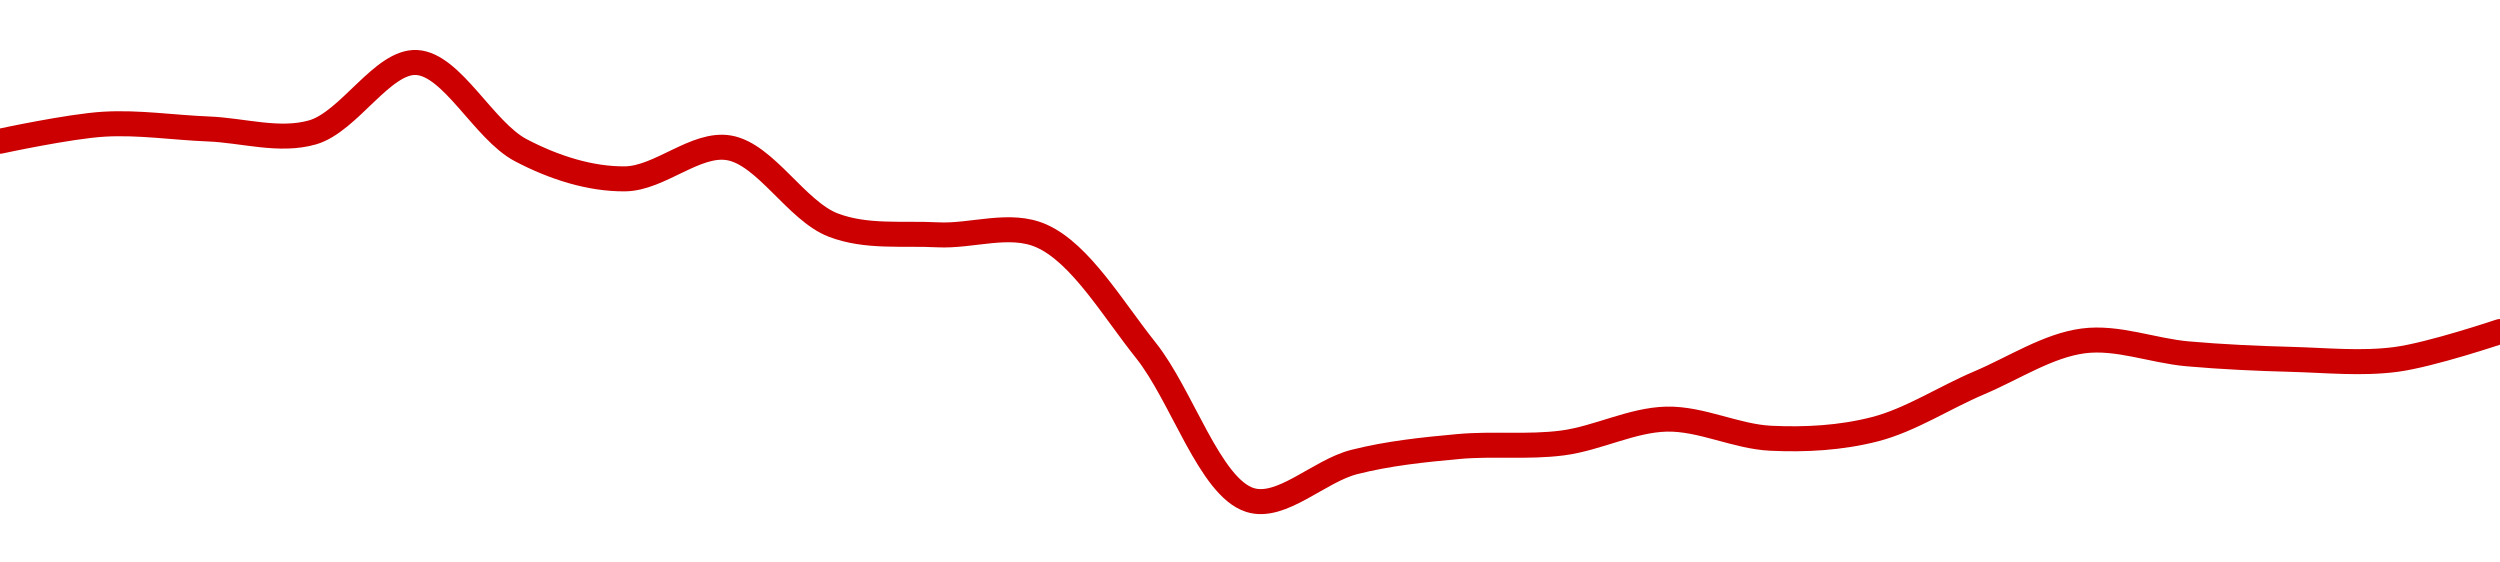 <!-- series1d: [0.073377,0.073616,0.073549,0.073501,0.07448,0.073251,0.07285,0.073284,0.072202,0.072066,0.072049,0.070448,0.068351,0.068883,0.0691,0.06915,0.069484,0.069216,0.069343,0.069992,0.07058,0.070399,0.070321,0.07032,0.070711] -->

<svg width="200" height="45" viewBox="0 0 200 45" xmlns="http://www.w3.org/2000/svg">
  <defs>
    <linearGradient id="grad-area" x1="0" y1="0" x2="0" y2="1">
      <stop offset="0%" stop-color="rgba(255,82,82,.2)" />
      <stop offset="100%" stop-color="rgba(0,0,0,0)" />
    </linearGradient>
  </defs>

  <path d="M0,11.299C0,11.299,5.547,10.096,8.333,9.934C11.103,9.772,13.889,10.207,16.667,10.317C19.444,10.426,22.339,11.353,25,10.591C27.919,9.754,30.61,4.851,33.333,5C36.171,5.155,38.708,10.463,41.667,12.018C44.301,13.404,47.226,14.337,50,14.308C52.782,14.279,55.668,11.36,58.333,11.83C61.245,12.343,63.723,16.882,66.667,18.009C69.311,19.02,72.219,18.64,75,18.785C77.775,18.931,80.78,17.737,83.333,18.882C86.444,20.278,88.994,24.676,91.667,28.025C94.569,31.662,96.781,38.981,100,40C102.51,40.795,105.519,37.676,108.333,36.962C111.076,36.266,113.882,35.977,116.667,35.723C119.437,35.47,122.239,35.797,125,35.437C127.795,35.073,130.549,33.59,133.333,33.53C136.105,33.47,138.88,34.928,141.667,35.06C144.436,35.192,147.28,35.037,150,34.335C152.84,33.602,155.545,31.81,158.333,30.629C161.101,29.456,163.84,27.64,166.667,27.271C169.399,26.914,172.218,28.058,175,28.305C177.773,28.551,180.555,28.675,183.333,28.75C186.11,28.825,188.913,29.118,191.667,28.756C194.469,28.388,200,26.523,200,26.523"
        fill="none"
        stroke="#CC0000"
        stroke-width="2"
        stroke-linejoin="round"
        stroke-linecap="round"
        />
</svg>